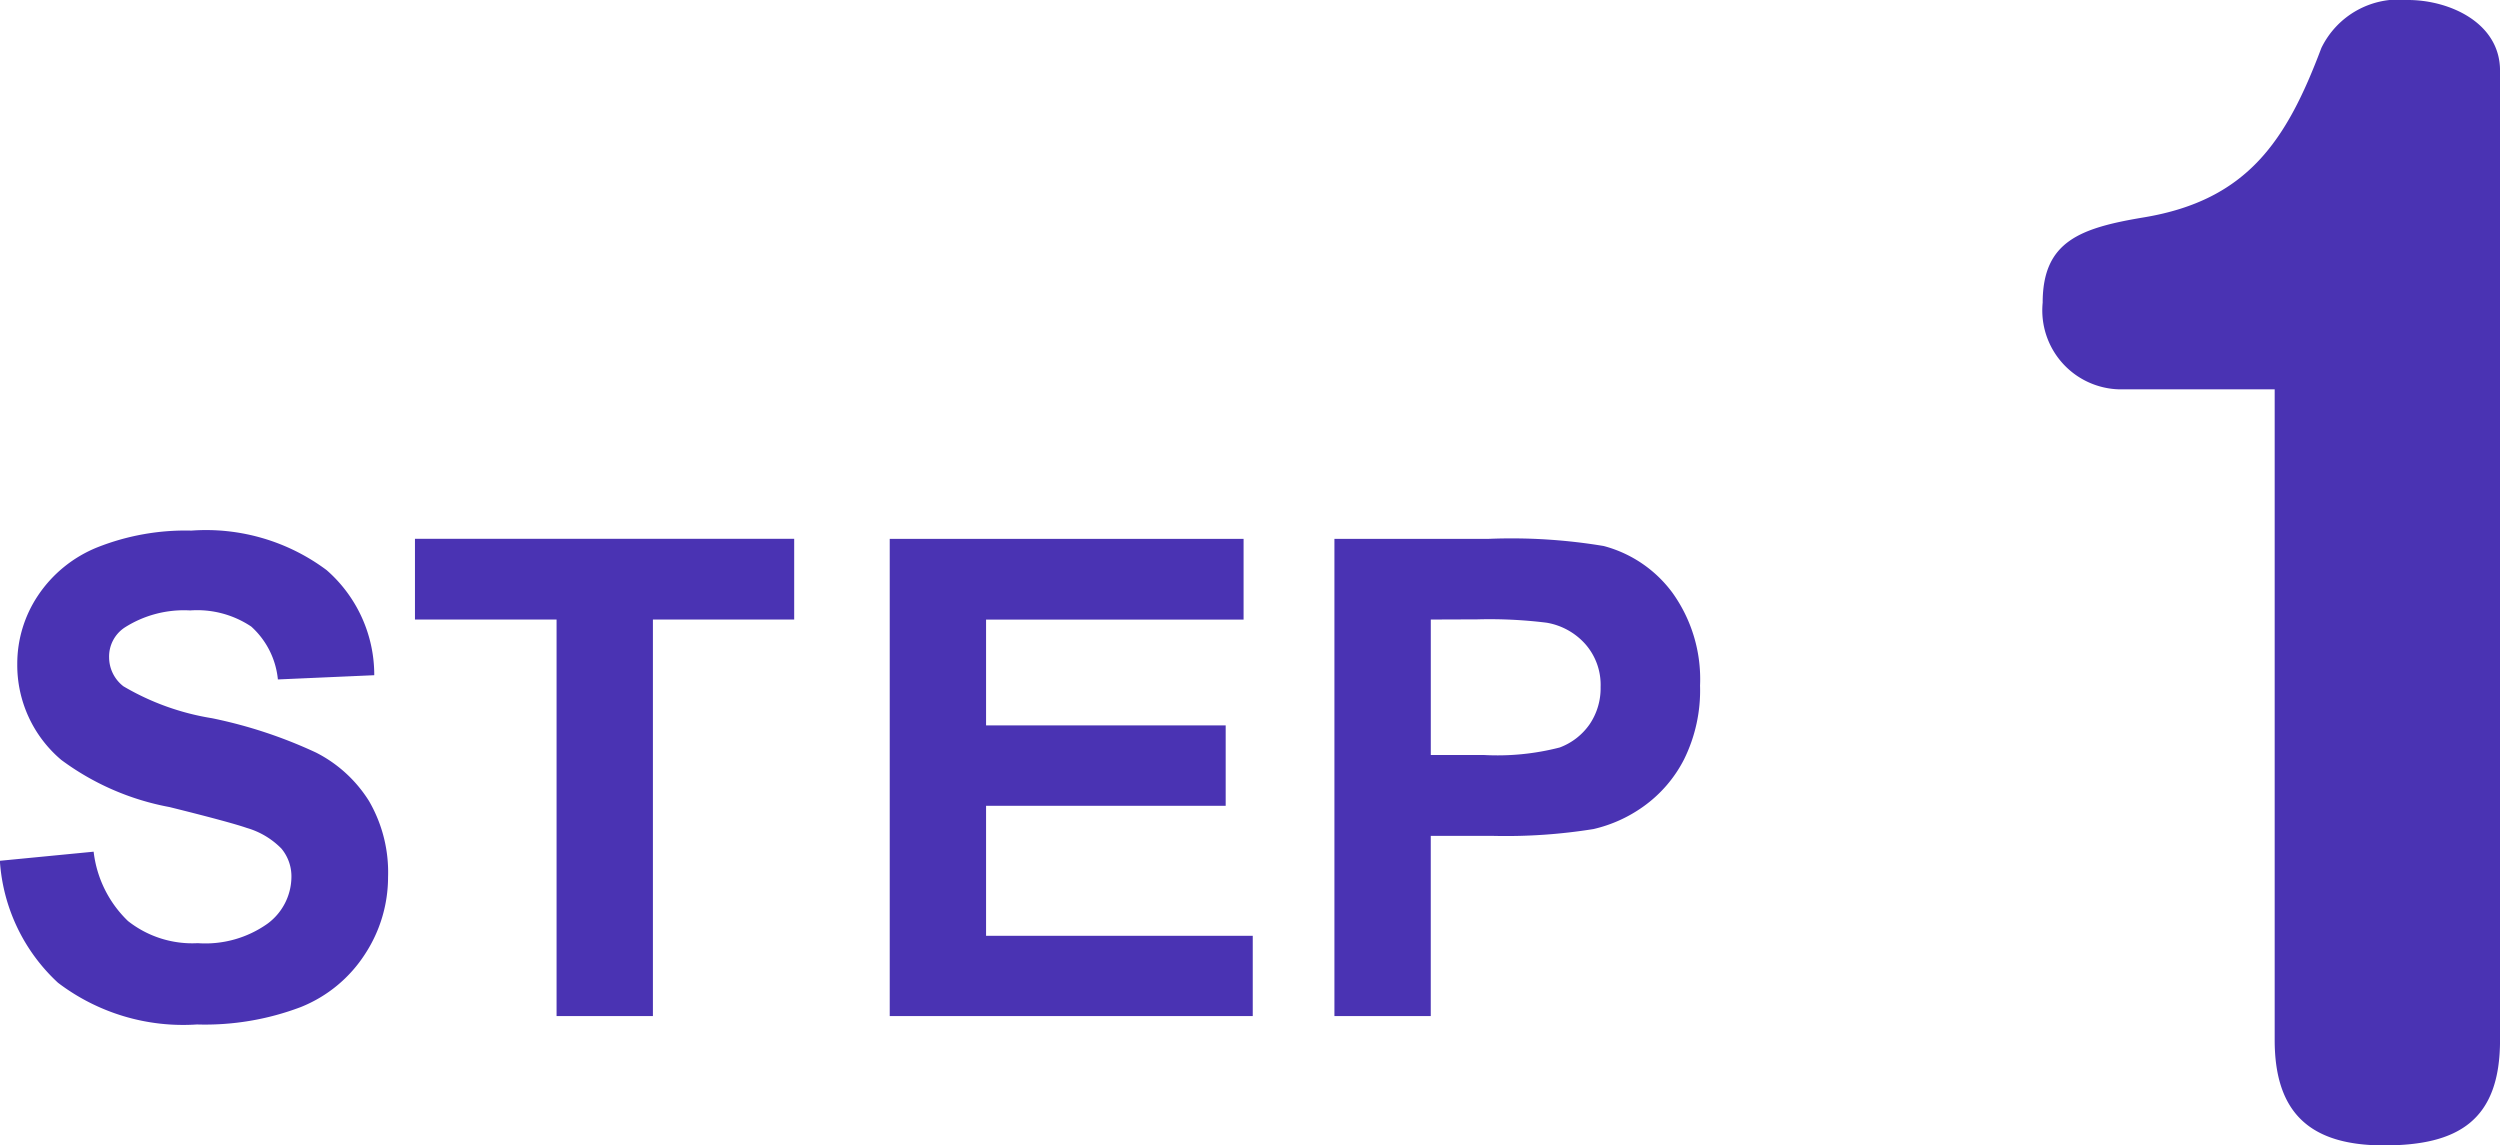 <svg xmlns="http://www.w3.org/2000/svg" width="74.995" height="34.36" viewBox="0 0 74.995 34.36">
  <g id="_02_steps_step1_title" data-name="02_steps_step1_title" transform="translate(7.596 -17.52)">
    <path id="パス_173" data-name="パス 173" d="M-25.6-4.658l2.813-.273a3.431,3.431,0,0,0,1.03,2.08,3.115,3.115,0,0,0,2.095.664,3.219,3.219,0,0,0,2.1-.591,1.758,1.758,0,0,0,.708-1.382,1.3,1.3,0,0,0-.3-.864,2.381,2.381,0,0,0-1.04-.62q-.508-.176-2.314-.625A7.852,7.852,0,0,1-23.76-7.686a3.725,3.725,0,0,1-1.318-2.881,3.68,3.68,0,0,1,.62-2.046,3.882,3.882,0,0,1,1.787-1.45,7.163,7.163,0,0,1,2.817-.5A6.043,6.043,0,0,1-15.8-13.379a4.171,4.171,0,0,1,1.431,3.154l-2.891.127a2.455,2.455,0,0,0-.8-1.587,2.914,2.914,0,0,0-1.831-.483,3.3,3.3,0,0,0-1.973.518,1.043,1.043,0,0,0-.459.889,1.1,1.1,0,0,0,.43.869,7.6,7.6,0,0,0,2.656.957,14.018,14.018,0,0,1,3.12,1.03A4.021,4.021,0,0,1-14.526-6.45a4.256,4.256,0,0,1,.571,2.28,4.216,4.216,0,0,1-.684,2.3,4.1,4.1,0,0,1-1.934,1.6,8.109,8.109,0,0,1-3.115.522A6.2,6.2,0,0,1-23.857-1,5.459,5.459,0,0,1-25.6-4.658ZM-8.9,0V-11.895h-4.248v-2.422H-1.772v2.422H-6.01V0ZM1.094,0V-14.316H11.709v2.422H3.984v3.174h7.188v2.412H3.984v3.9h8V0Zm13.34,0V-14.316h4.639a16.821,16.821,0,0,1,3.438.215,3.754,3.754,0,0,1,2.061,1.4,4.444,4.444,0,0,1,.83,2.788A4.671,4.671,0,0,1,24.922-7.7a3.925,3.925,0,0,1-1.216,1.411,4.19,4.19,0,0,1-1.5.679,16.5,16.5,0,0,1-3,.205H17.324V0Zm2.891-11.895v4.063h1.582a7.475,7.475,0,0,0,2.285-.225,1.9,1.9,0,0,0,.9-.7,1.924,1.924,0,0,0,.327-1.113,1.849,1.849,0,0,0-.459-1.289A2,2,0,0,0,20.8-11.8a13.894,13.894,0,0,0-2.08-.1Z" transform="translate(18 48)" fill="#4a33b3"/>
    <path id="パス_174" data-name="パス 174" d="M-2.36-21.8V-2.28C-2.36-.04-1.24.88.92.88,3.16.88,4.4.12,4.4-2.28V-31.36c0-1.44-1.52-2.12-2.76-2.12a2.582,2.582,0,0,0-2.6,1.44c-1.04,2.76-2.2,4.56-5.32,5.08-1.92.32-3.04.72-3.04,2.56A2.369,2.369,0,0,0-7-21.8Z" transform="translate(63 51)" fill="#4a33b3"/>
  </g>
</svg>
